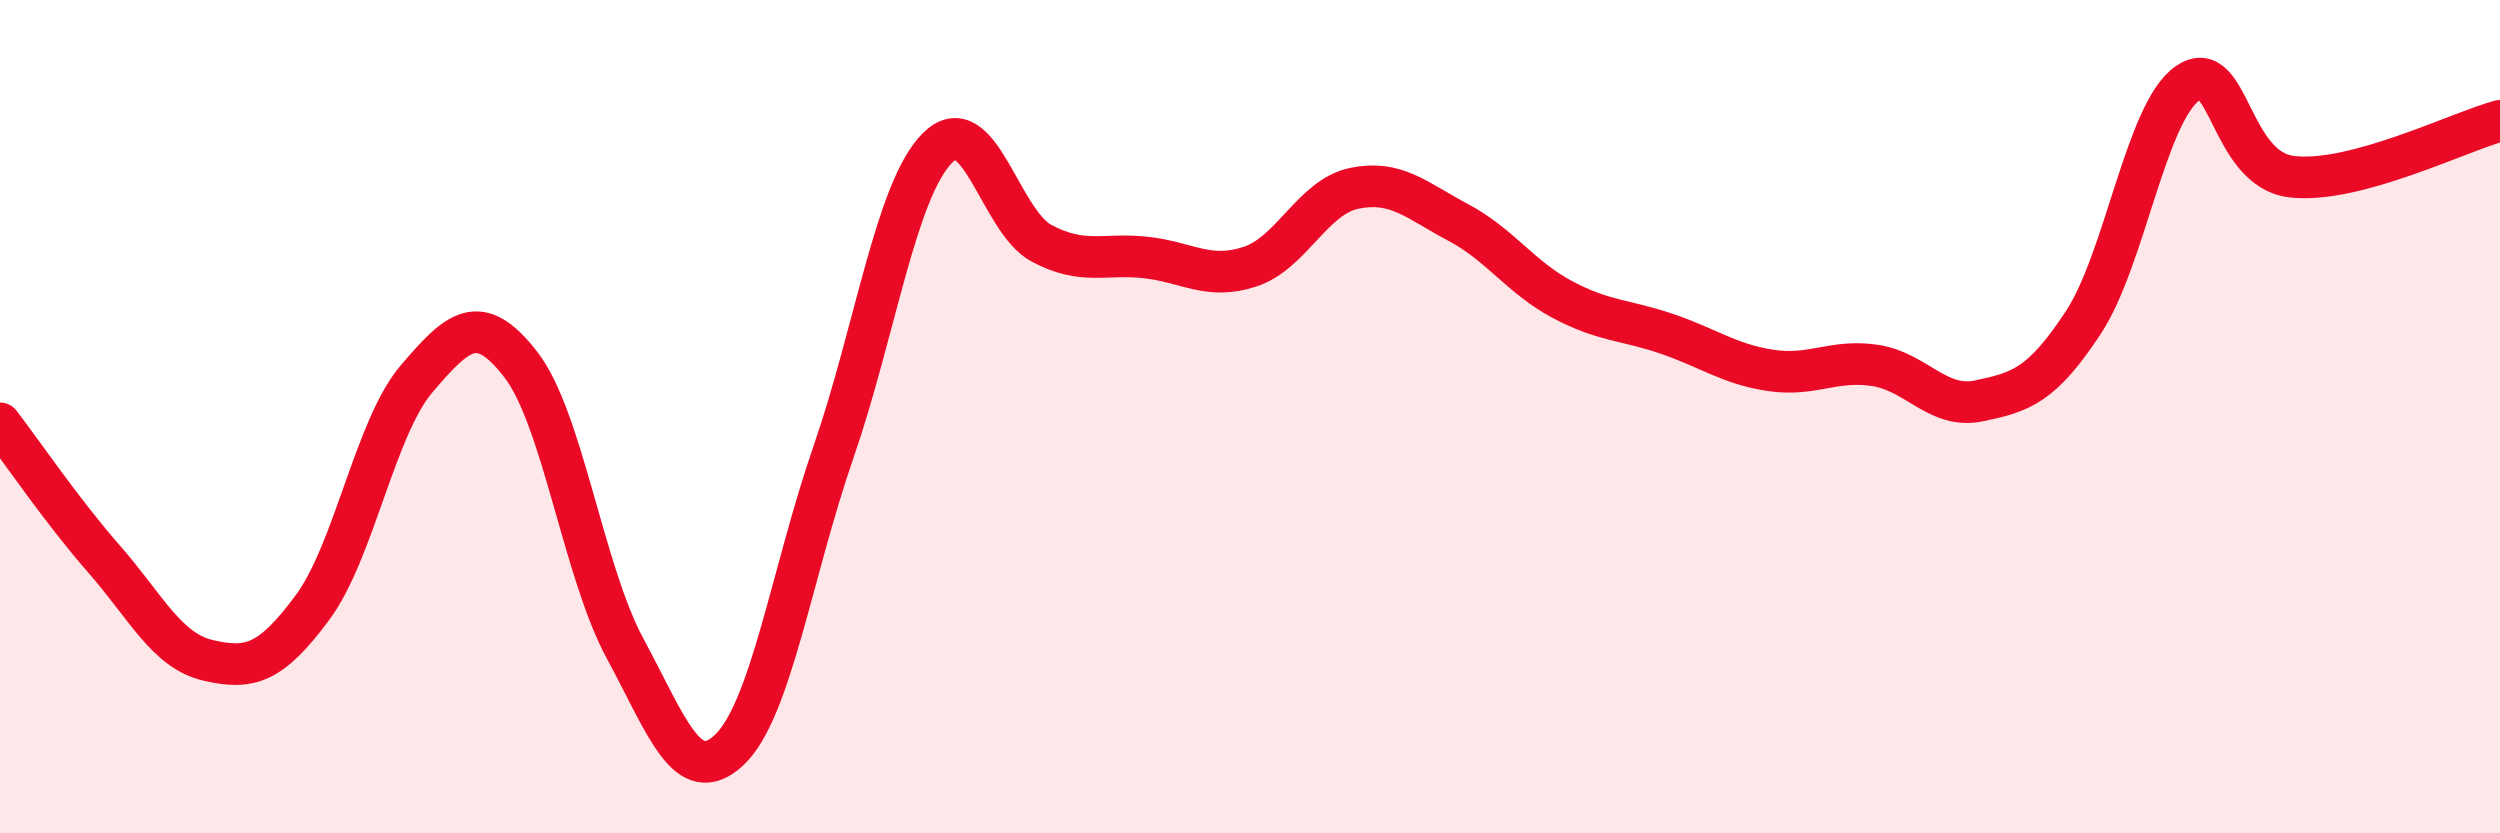 
    <svg width="60" height="20" viewBox="0 0 60 20" xmlns="http://www.w3.org/2000/svg">
      <path
        d="M 0,10.16 C 0.5,10.81 1.5,12.28 2.5,13.42 C 3.5,14.56 4,15.62 5,15.85 C 6,16.08 6.5,15.93 7.5,14.58 C 8.5,13.23 9,10.26 10,9.09 C 11,7.92 11.5,7.46 12.5,8.75 C 13.5,10.04 14,13.71 15,15.56 C 16,17.41 16.5,18.94 17.5,18 C 18.5,17.06 19,13.75 20,10.86 C 21,7.97 21.5,4.55 22.5,3.55 C 23.5,2.55 24,5.31 25,5.84 C 26,6.37 26.5,6.07 27.5,6.18 C 28.5,6.29 29,6.73 30,6.4 C 31,6.07 31.5,4.73 32.5,4.52 C 33.5,4.31 34,4.81 35,5.34 C 36,5.87 36.5,6.66 37.5,7.19 C 38.5,7.72 39,7.67 40,8.01 C 41,8.35 41.5,8.74 42.5,8.89 C 43.5,9.04 44,8.62 45,8.77 C 46,8.92 46.5,9.83 47.5,9.62 C 48.5,9.41 49,9.26 50,7.74 C 51,6.22 51.5,2.7 52.5,2 C 53.5,1.3 53.5,4.06 55,4.24 C 56.5,4.42 59,3.17 60,2.9L60 20L0 20Z"
        fill="#EB0A25"
        opacity="0.1"
        stroke-linecap="round"
        stroke-linejoin="round"
      />
      <path
        d="M 0,10.16 C 0.5,10.81 1.5,12.28 2.5,13.42 C 3.5,14.56 4,15.62 5,15.85 C 6,16.08 6.5,15.93 7.5,14.58 C 8.5,13.23 9,10.26 10,9.09 C 11,7.92 11.5,7.46 12.5,8.75 C 13.5,10.04 14,13.71 15,15.56 C 16,17.41 16.5,18.94 17.5,18 C 18.5,17.06 19,13.75 20,10.86 C 21,7.97 21.5,4.55 22.5,3.55 C 23.5,2.55 24,5.31 25,5.84 C 26,6.37 26.5,6.07 27.5,6.18 C 28.5,6.29 29,6.73 30,6.4 C 31,6.07 31.5,4.73 32.5,4.52 C 33.5,4.31 34,4.81 35,5.34 C 36,5.87 36.5,6.66 37.5,7.19 C 38.5,7.72 39,7.67 40,8.01 C 41,8.35 41.5,8.74 42.5,8.89 C 43.5,9.04 44,8.62 45,8.77 C 46,8.92 46.5,9.83 47.5,9.62 C 48.5,9.41 49,9.26 50,7.74 C 51,6.22 51.5,2.7 52.5,2 C 53.5,1.3 53.5,4.06 55,4.24 C 56.5,4.42 59,3.17 60,2.9"
        stroke="#EB0A25"
        stroke-width="1"
        fill="none"
        stroke-linecap="round"
        stroke-linejoin="round"
      />
    </svg>
  